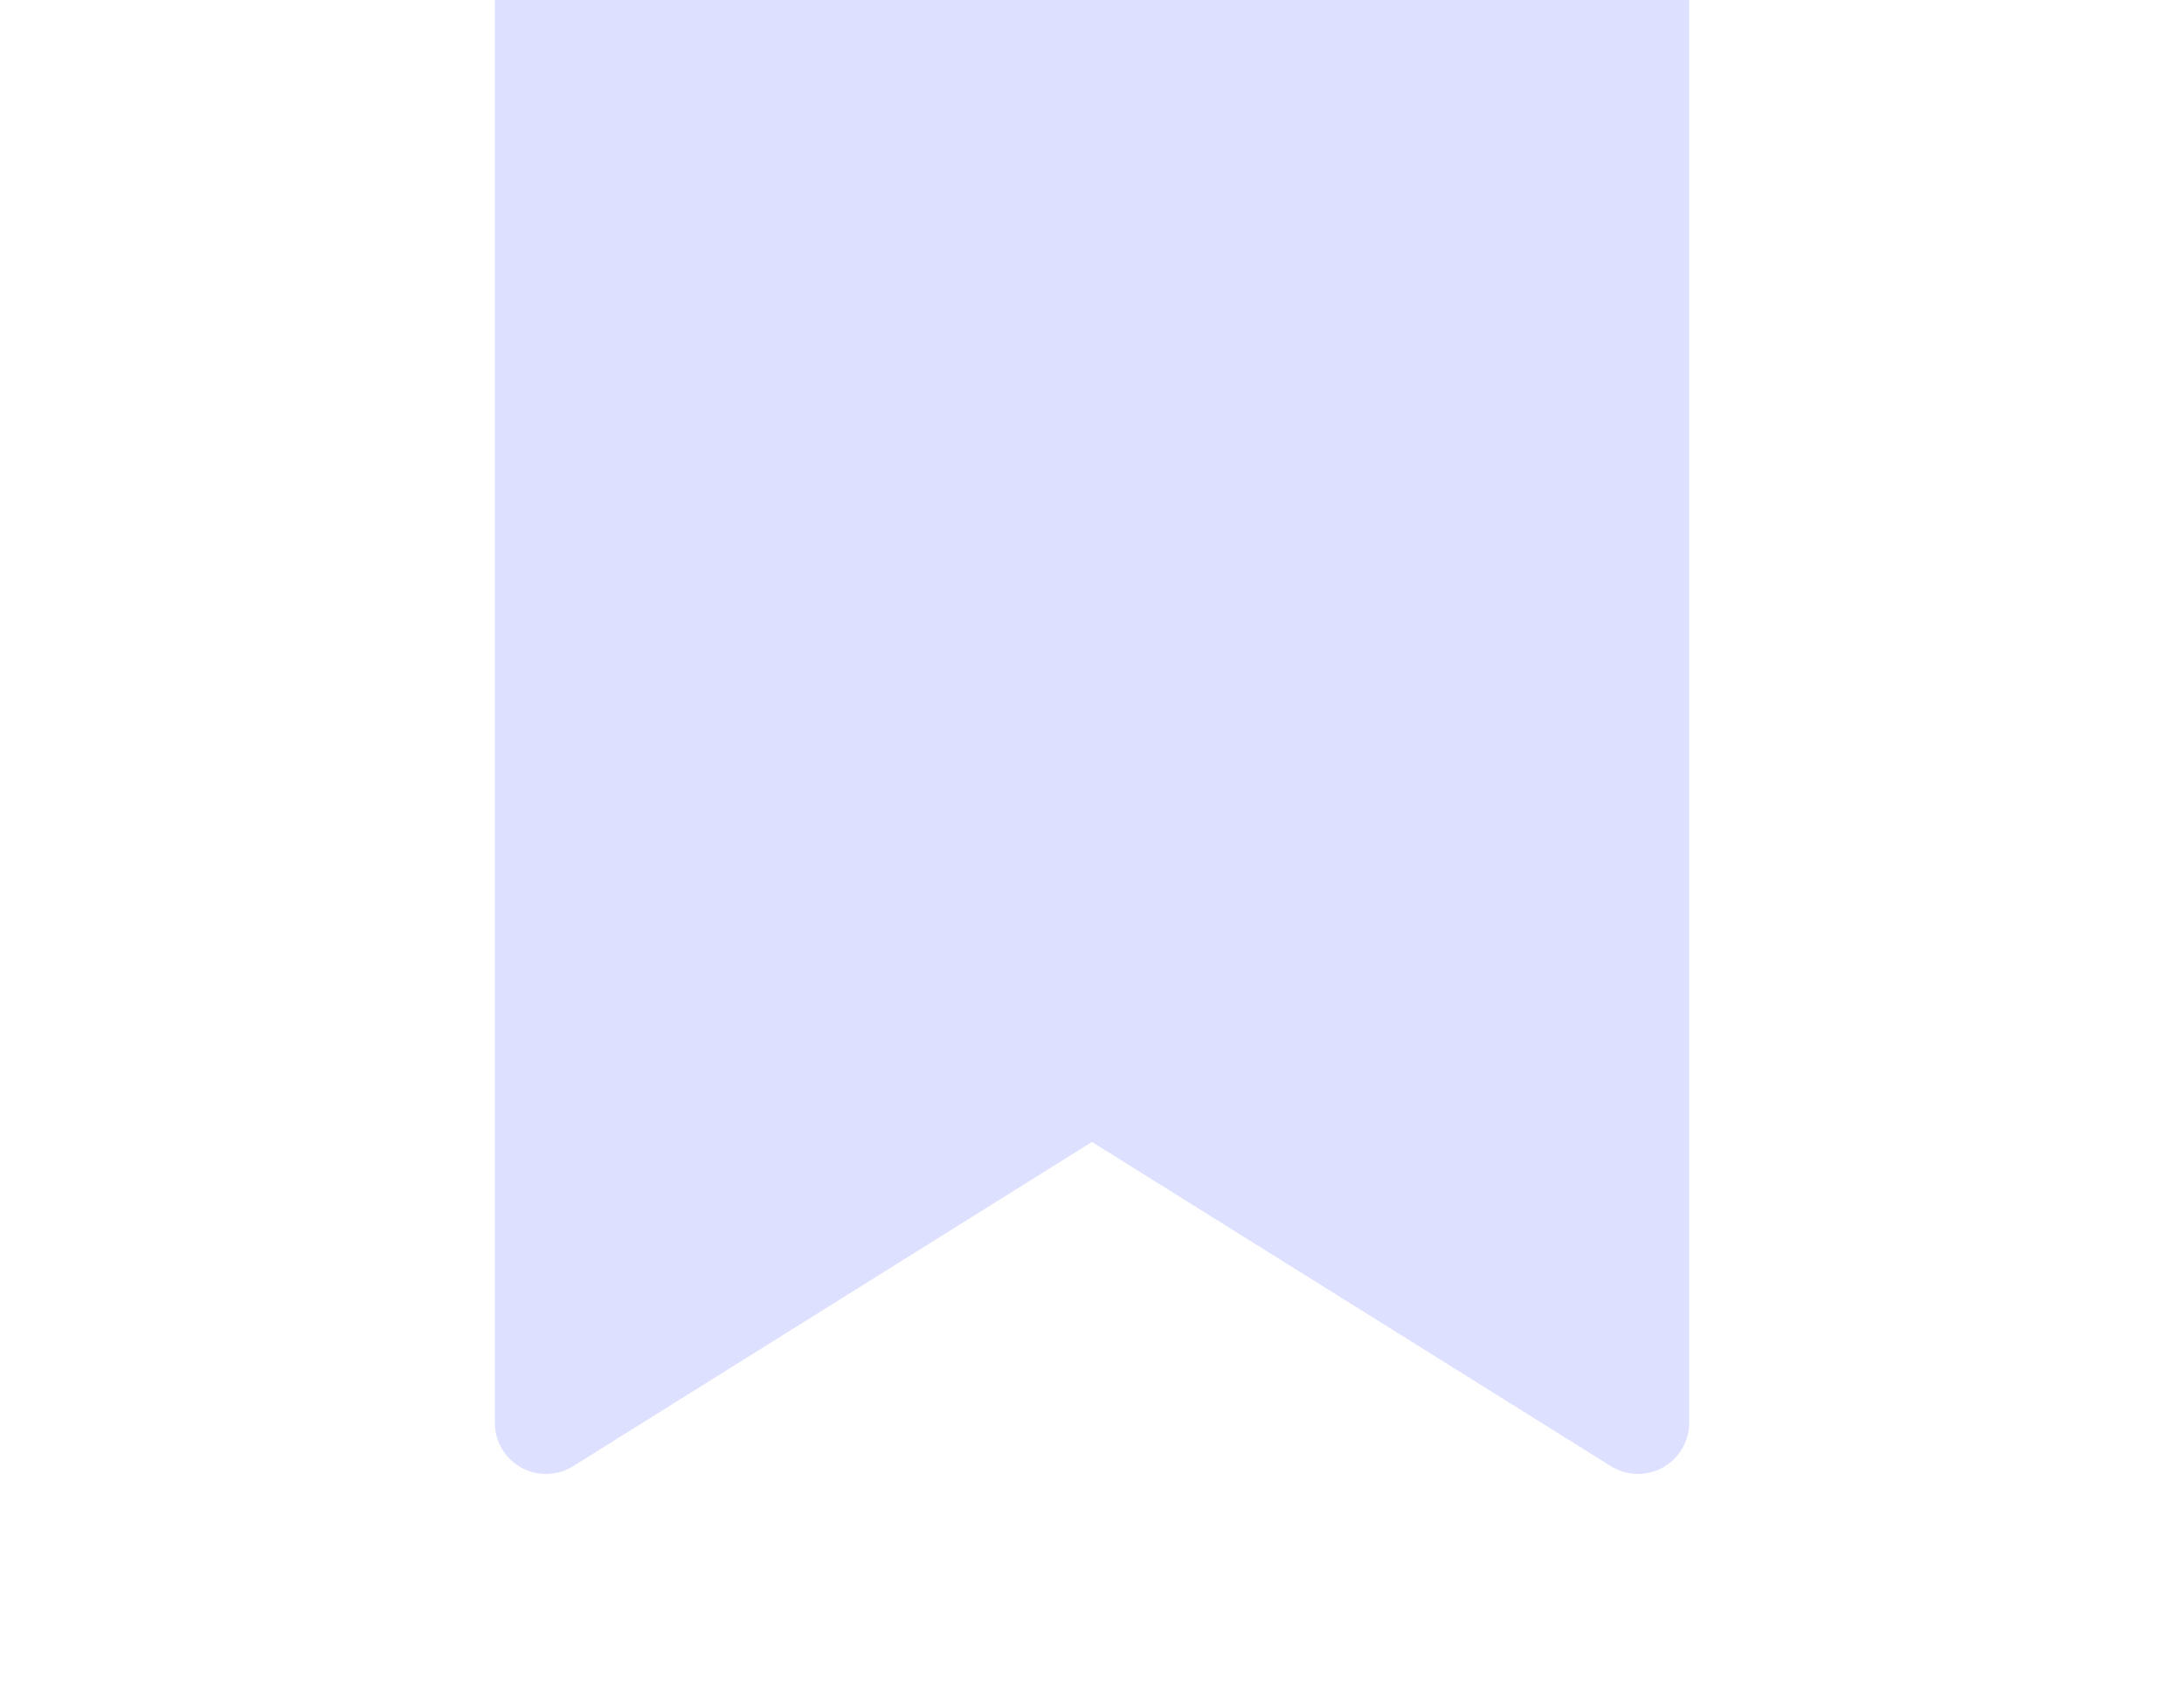 <svg width="76" height="59" viewBox="0 0 76 59" fill="none" xmlns="http://www.w3.org/2000/svg">
<path d="M54.625 -6.906H21.375C20.273 -6.906 19.216 -6.468 18.436 -5.689C17.657 -4.909 17.219 -3.852 17.219 -2.75V49.5C17.219 49.818 17.304 50.13 17.465 50.404C17.627 50.678 17.858 50.904 18.136 51.058C18.415 51.213 18.729 51.29 19.047 51.281C19.365 51.273 19.674 51.18 19.944 51.011L37.997 39.73L56.056 51.011C56.326 51.18 56.636 51.273 56.953 51.281C57.271 51.29 57.586 51.213 57.864 51.058C58.142 50.904 58.374 50.678 58.535 50.404C58.696 50.13 58.782 49.818 58.781 49.5V-2.75C58.781 -3.852 58.343 -4.909 57.564 -5.689C56.785 -6.468 55.727 -6.906 54.625 -6.906Z" fill="#DEE0FF"/>
</svg>
